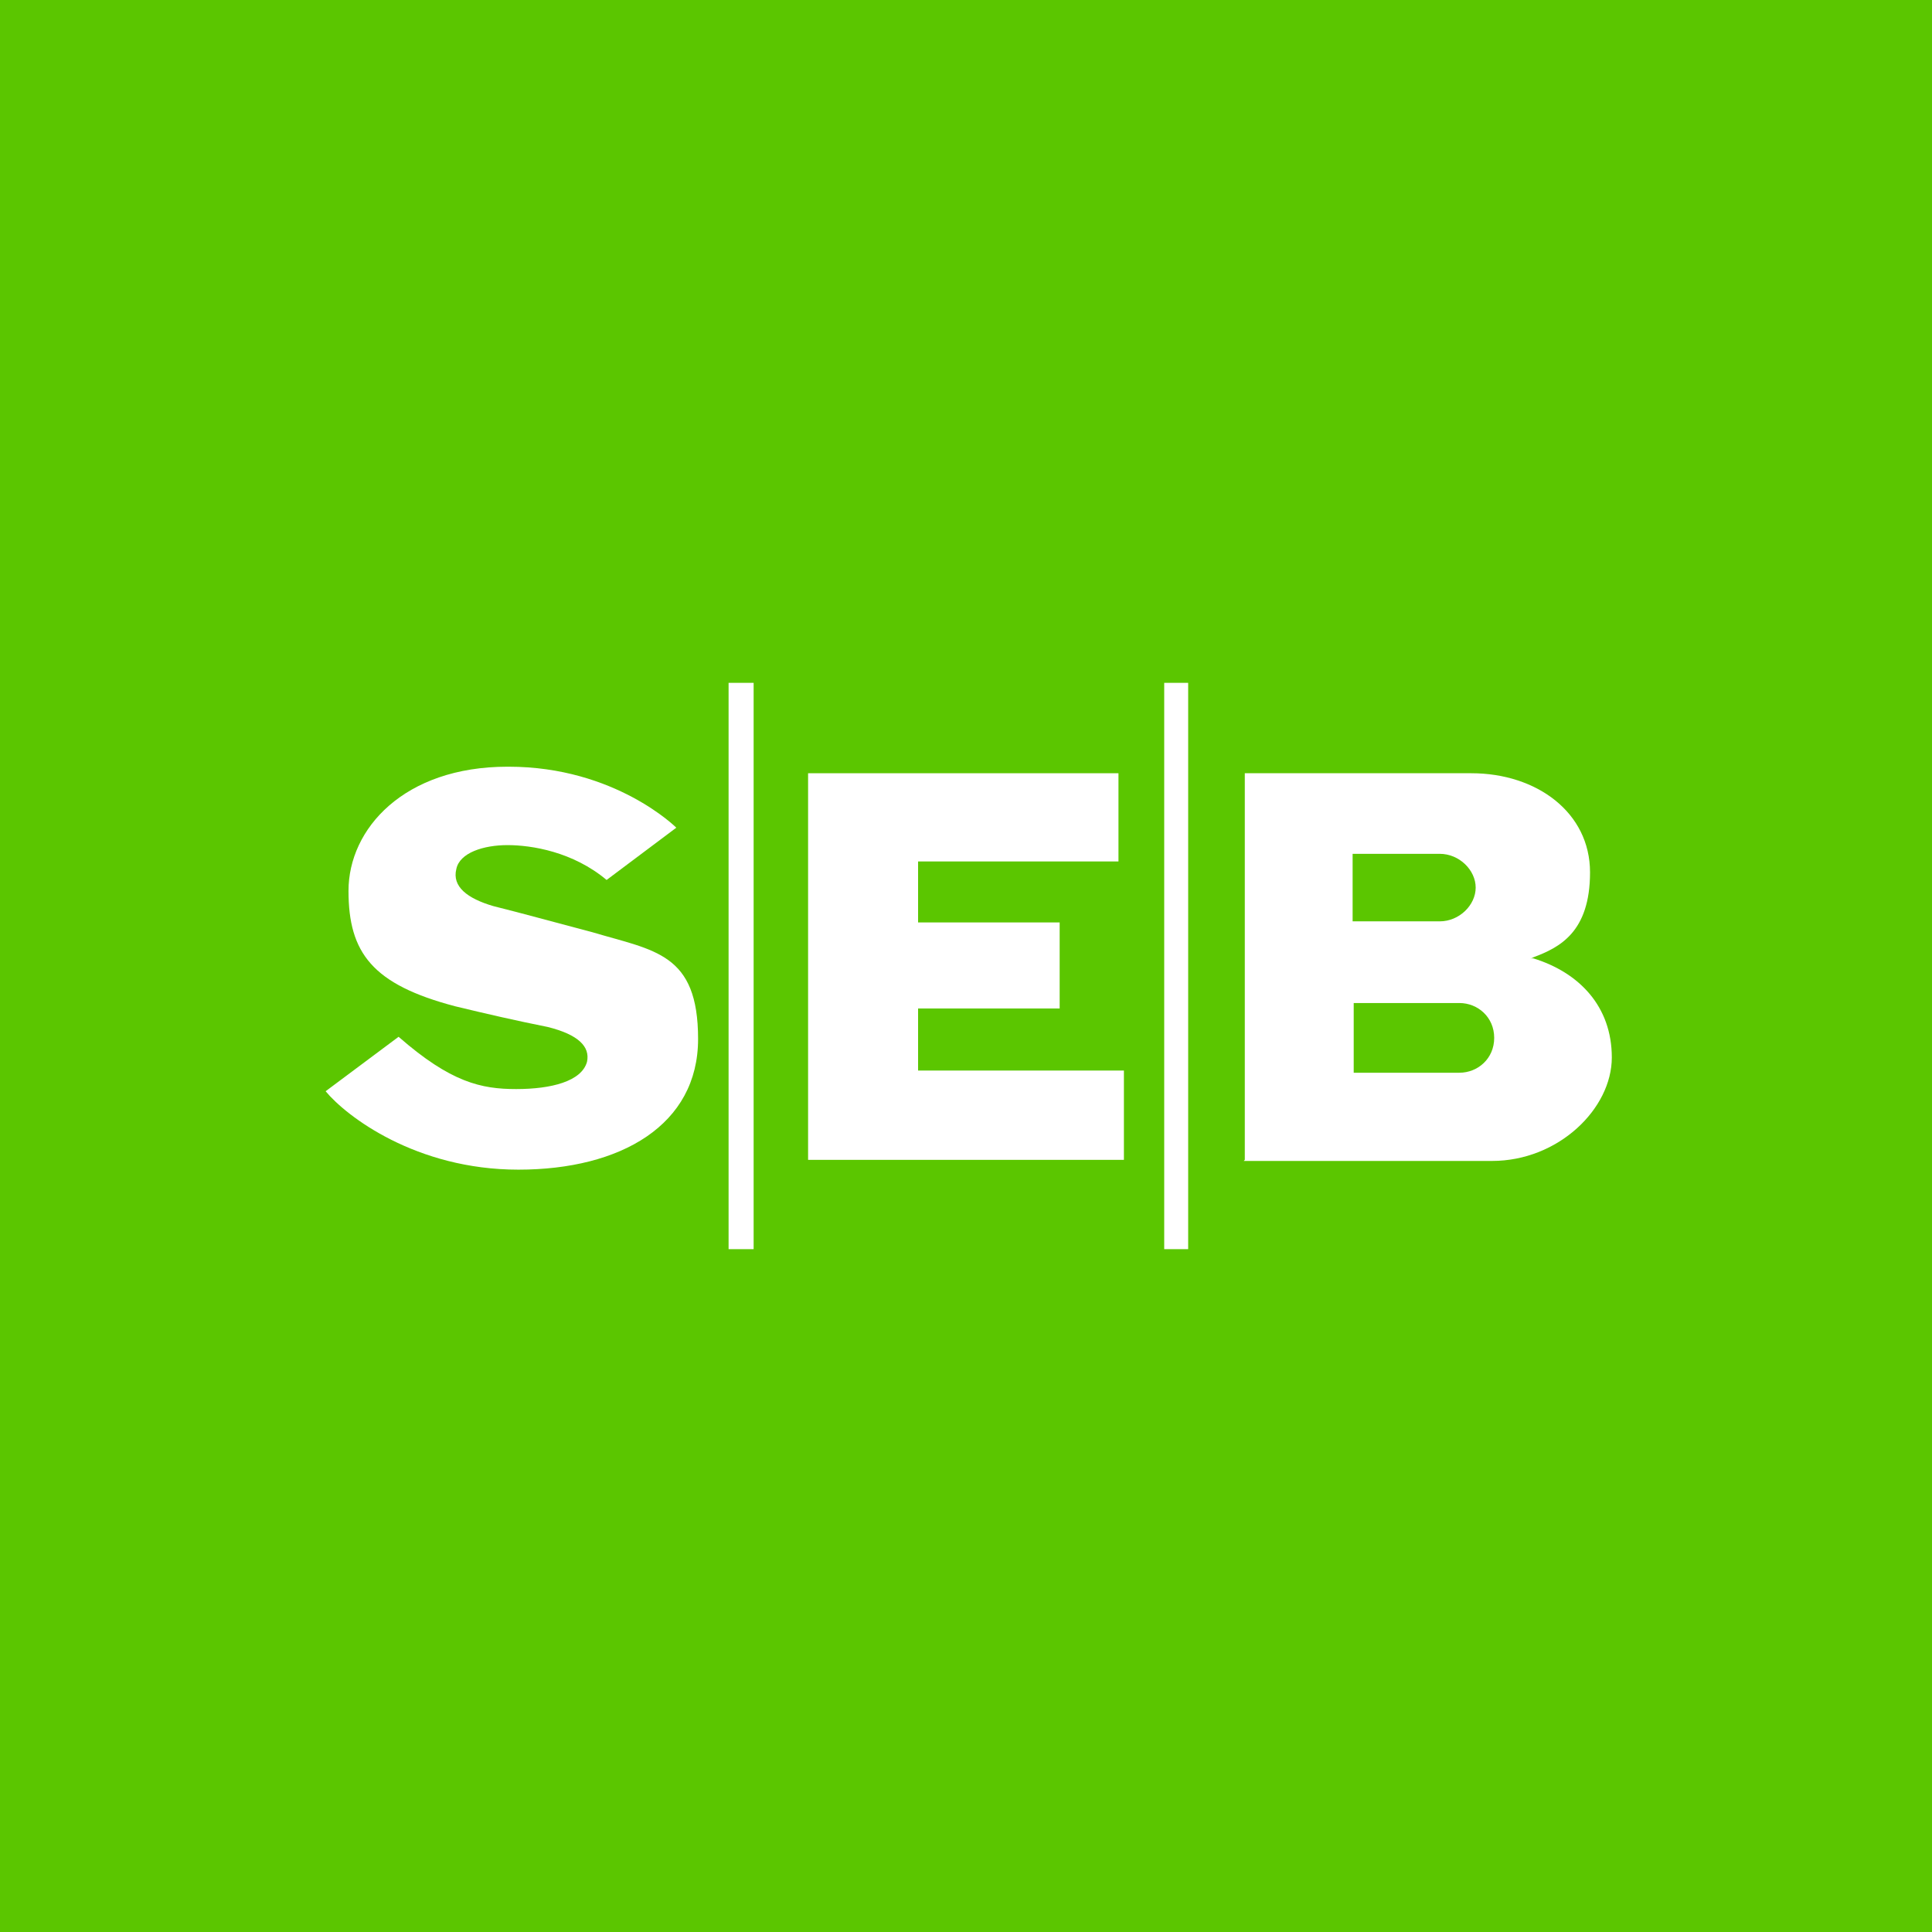 <?xml version="1.0" encoding="UTF-8"?>
<svg id="Layer_1" xmlns="http://www.w3.org/2000/svg" version="1.1" viewBox="0 0 177.4 177.4">
  <!-- Generator: Adobe Illustrator 30.0.0, SVG Export Plug-In . SVG Version: 2.1.1 Build 123)  -->
  <defs>
    <style>
      .st0 {
        fill: #fff;
        fill-rule: evenodd;
      }

      .st1 {
        fill: #5bc600;
      }
    </style>
  </defs>
  <rect class="st1" width="177.4" height="177.4"/>
  <g>
    <path class="st0" d="M46.6,70.4c-9.5,0-14.6,5.7-14.6,11.4s2.2,8.6,9.8,10.6c2.9.7,5.5,1.3,8.5,1.9,2.8.7,3.9,1.8,3.6,3.2-.5,1.8-3.3,2.5-6.5,2.5s-6-.6-10.8-4.8l-6.7,5c1.9,2.3,8.3,7.2,17.7,7.2s16.5-4.1,16.5-12-4-8.1-9.7-9.8c-3.8-1-6.3-1.7-9.1-2.4-2.4-.7-3.8-1.8-3.4-3.4.3-1.5,2.5-2.2,4.7-2.2s6,.6,9.1,3.2l6.4-4.8h0c0,0-5.6-5.6-15.4-5.6"/>
    <polygon class="st0" points="102.7 71 102.7 79.1 84.3 79.1 84.3 84.7 97.3 84.7 97.3 92.6 84.3 92.6 84.3 98.3 103.2 98.3 103.2 106.5 74.2 106.5 74.2 71 102.7 71"/>
    <polyline class="st0" points="69.2 62.7 69.2 114.7 66.9 114.7 66.9 62.7"/>
    <polyline class="st0" points="109.1 62.7 109.1 114.7 106.9 114.7 106.9 62.7"/>
    <path class="st0" d="M114.3,106.5v-35.5h20.8c6,0,10.9,3.6,10.9,9.1s-2.8,6.9-5.2,7.8c0,0-.1.1-.3.1h.3c4.2,1.3,7.2,4.4,7.2,9.1s-4.9,9.5-11,9.5h-22.8s0,0,0,0ZM124.2,78.4v6.2h8c1.8,0,3.3-1.5,3.3-3.1s-1.5-3.1-3.3-3.1h-8ZM134,98.5c1.7,0,3.2-1.3,3.2-3.2s-1.5-3.2-3.2-3.2h-9.7v6.4h9.7Z"/>
  </g>
</svg>